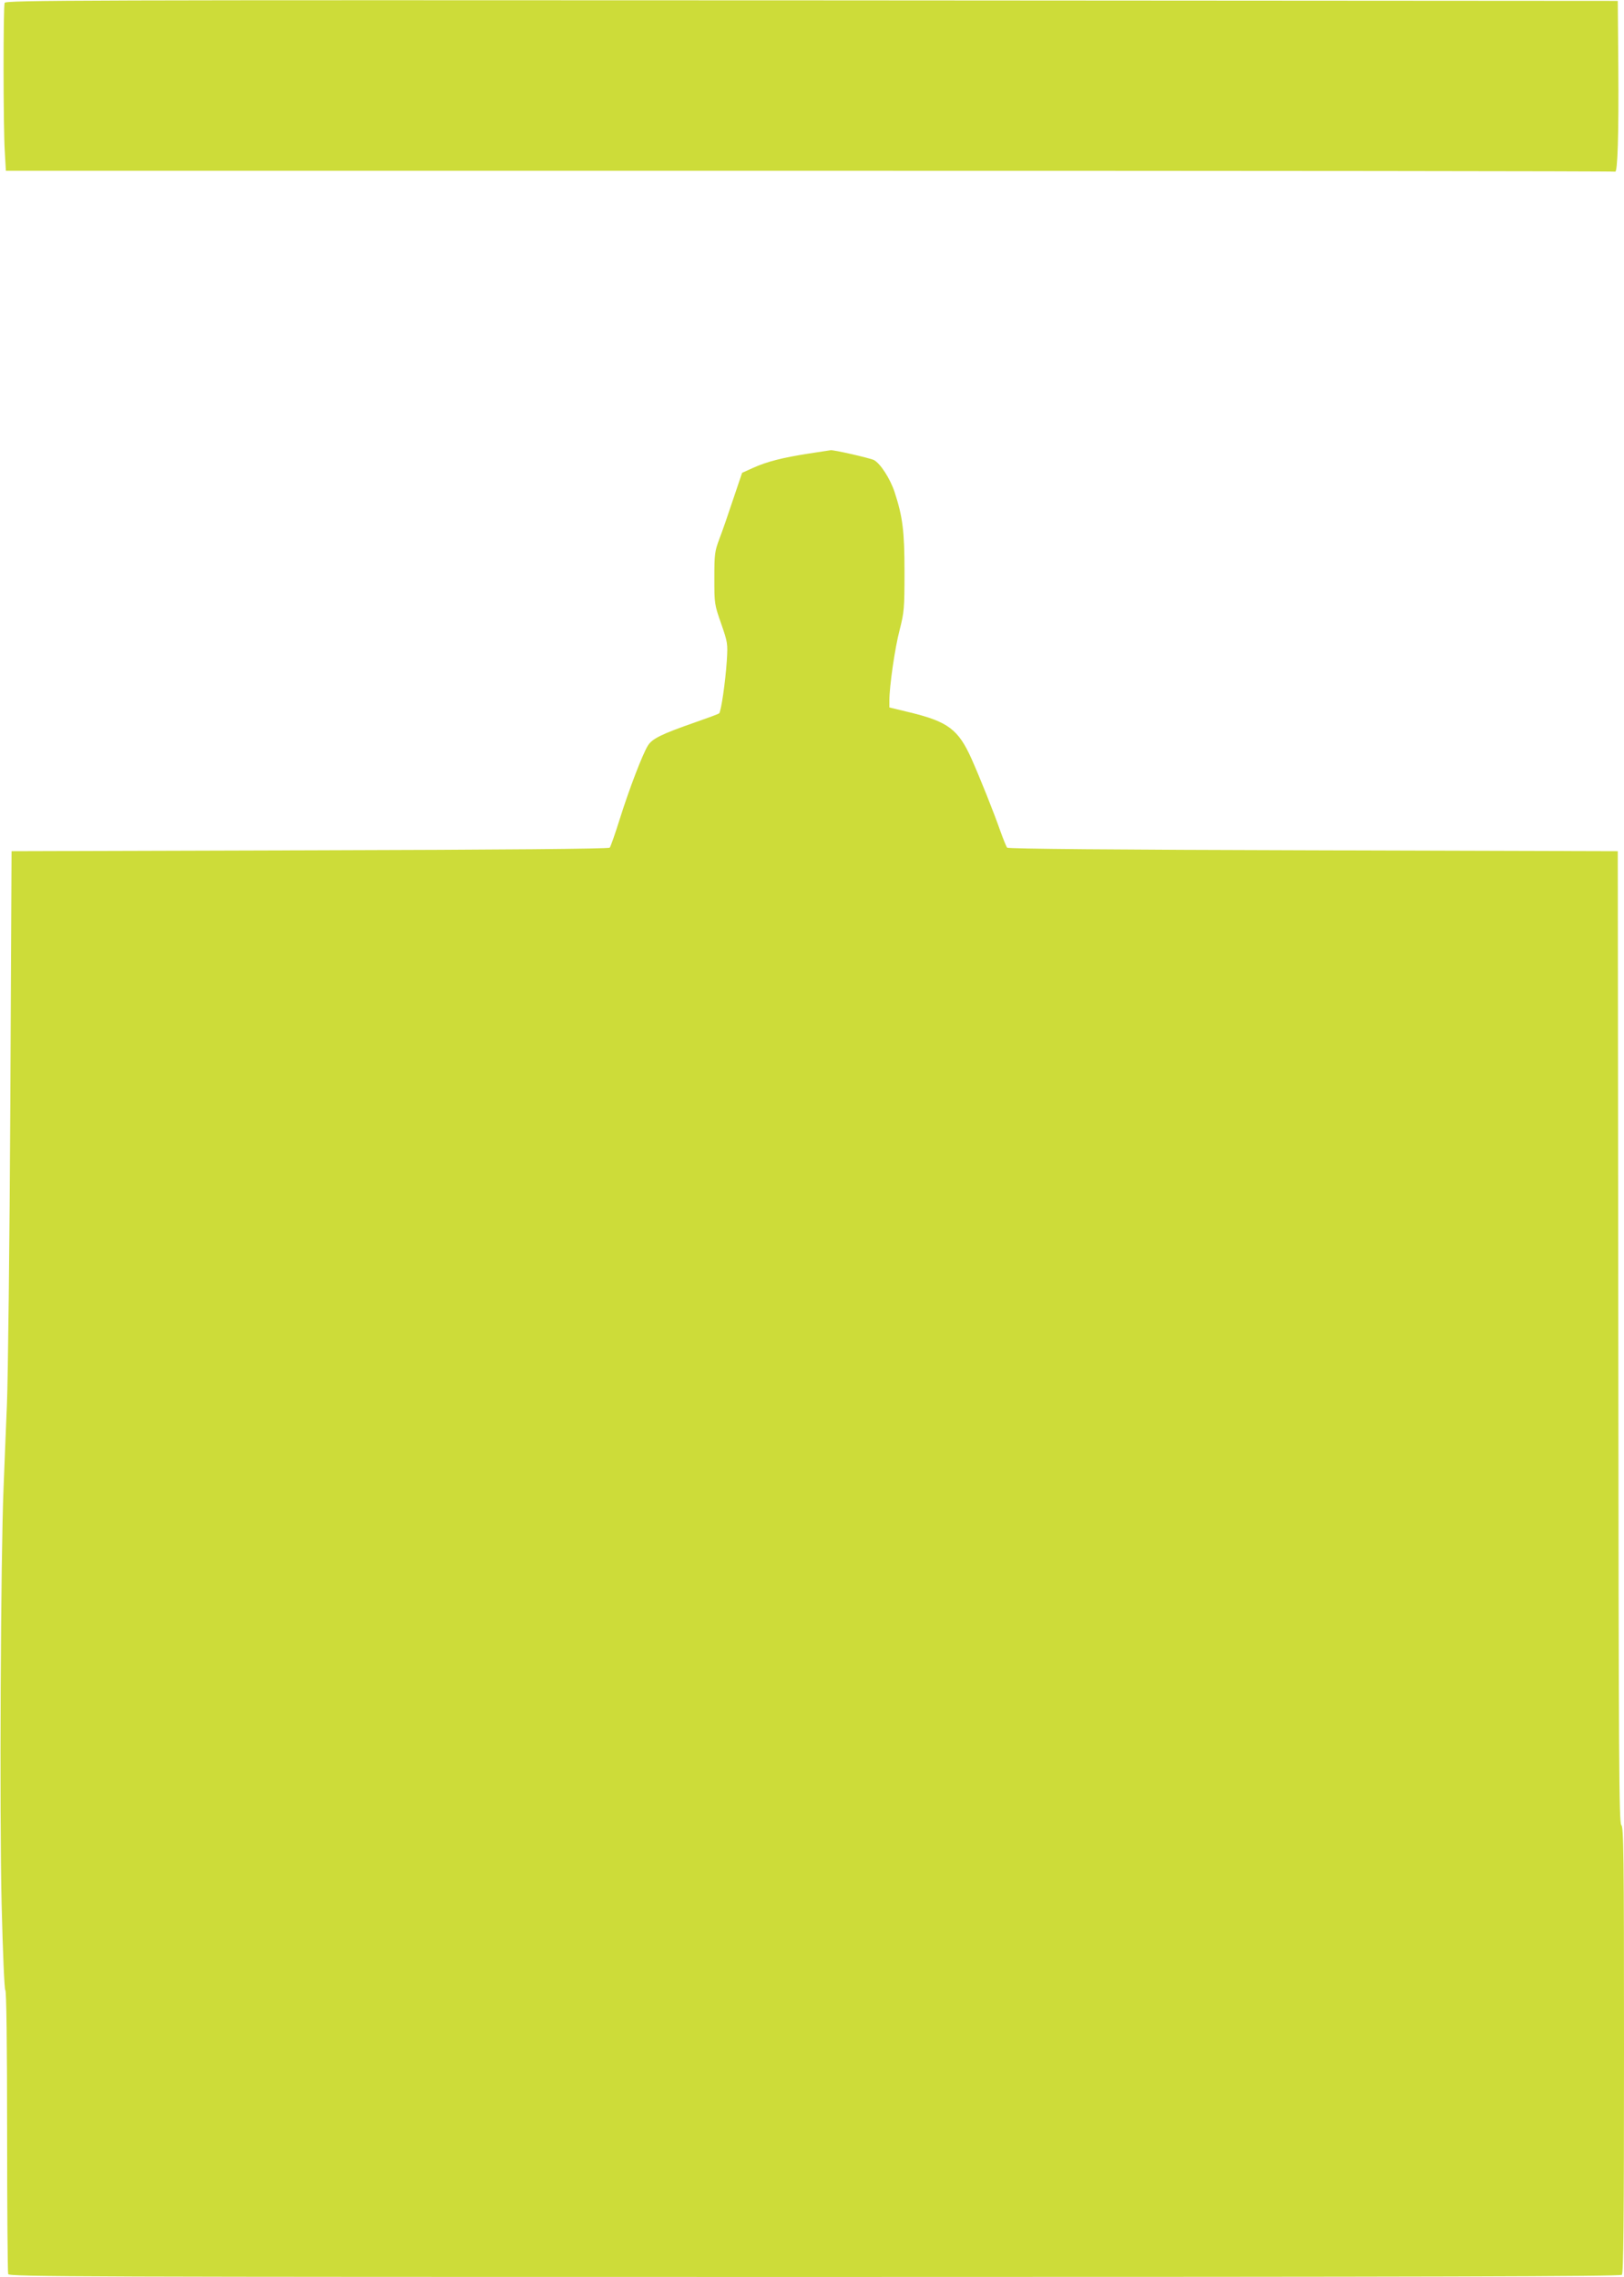 <?xml version="1.0" standalone="no"?>
<!DOCTYPE svg PUBLIC "-//W3C//DTD SVG 20010904//EN"
 "http://www.w3.org/TR/2001/REC-SVG-20010904/DTD/svg10.dtd">
<svg version="1.0" xmlns="http://www.w3.org/2000/svg"
 width="913pt" height="1280pt" viewBox="0 0 913 1280"
 preserveAspectRatio="xMidYMid meet">
<g transform="translate(0,1280) scale(0.1,-0.1)"
fill="#cddc39" stroke="none">
<path d="M26 12784 c-8 -21 -8 -703 1 -837 l6 -107 4520 0 c2485 0 4523 -2
4527 -5 14 -9 21 213 18 590 l-3 370 -4531 3 c-4126 2 -4532 1 -4538 -14z"/>
<path d="M4545 10250 c-146 -23 -231 -44 -311 -80 l-62 -28 -50 -148 c-27 -82
-62 -183 -78 -224 -26 -70 -28 -85 -28 -220 0 -142 0 -147 38 -255 37 -107 38
-112 32 -210 -8 -120 -32 -285 -43 -295 -4 -4 -64 -26 -133 -50 -189 -66 -244
-92 -268 -132 -30 -49 -104 -241 -158 -413 -26 -83 -51 -154 -56 -160 -6 -7
-587 -12 -1686 -15 l-1677 -5 -7 -1420 c-4 -781 -13 -1541 -19 -1690 -6 -148
-15 -360 -19 -470 -16 -383 -23 -1828 -11 -2335 7 -288 16 -486 21 -488 6 -2
10 -299 10 -792 0 -434 3 -795 6 -804 6 -15 414 -16 4533 -16 3508 0 4530 3
4539 12 9 9 12 304 12 1264 0 1100 -2 1253 -15 1264 -13 11 -15 332 -17 2744
l-3 2731 -1712 5 c-1122 3 -1715 8 -1721 15 -5 6 -21 46 -37 90 -38 109 -115
301 -163 409 -74 165 -132 209 -346 261 l-116 28 0 39 c0 80 31 296 58 398 25
99 27 118 27 325 0 231 -10 309 -56 450 -25 75 -80 160 -116 179 -23 11 -231
59 -244 55 -2 0 -58 -9 -124 -19z"/>
</g>
</svg>
